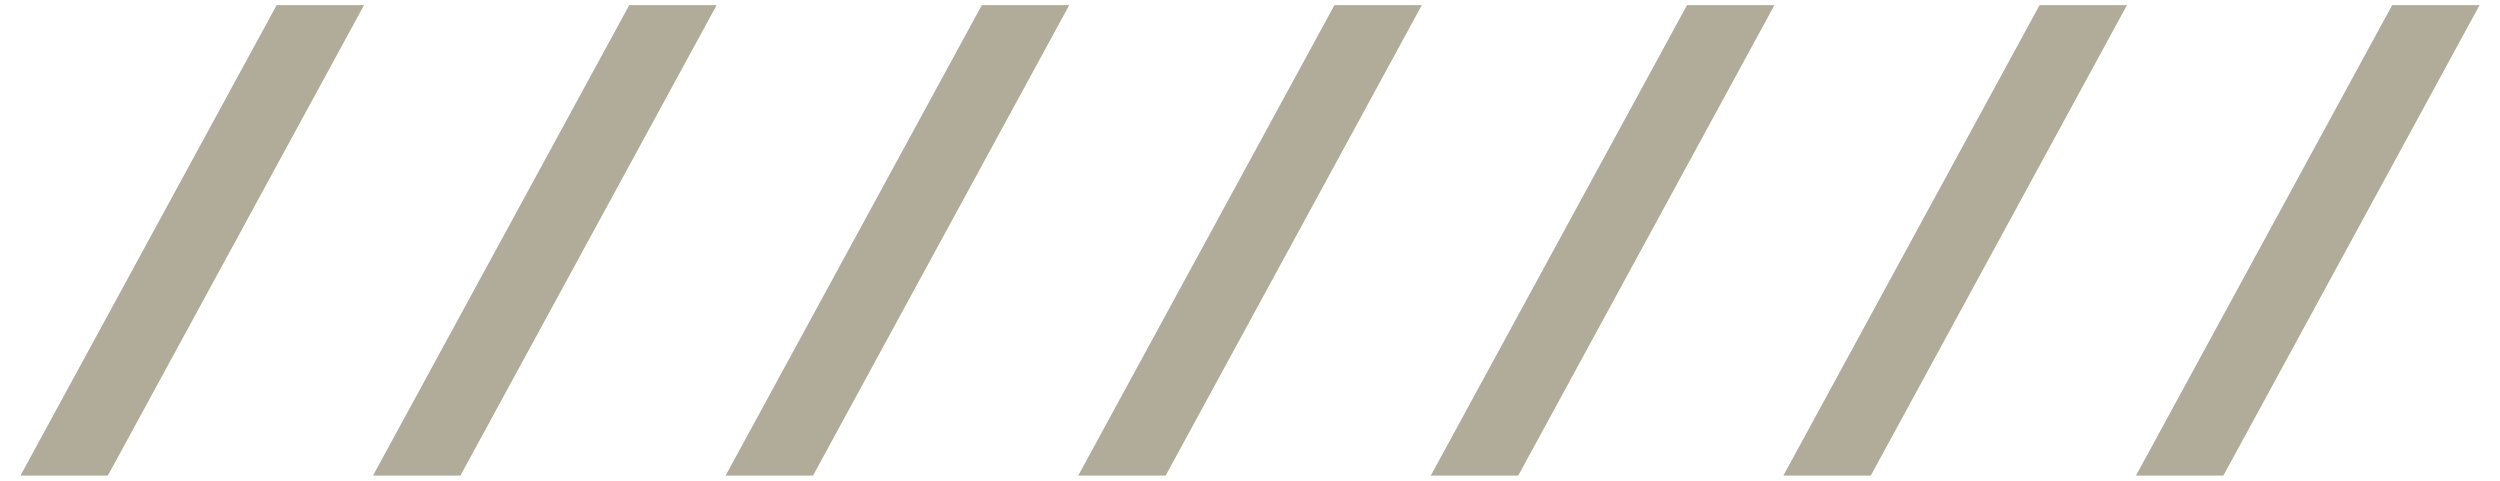 <?xml version="1.0" encoding="UTF-8" standalone="no"?><!-- Generator: Adobe Illustrator 22.1.0, SVG Export Plug-In . SVG Version: 6.00 Build 0)  --><svg xmlns="http://www.w3.org/2000/svg" enable-background="new 0 0 520 100" fill="#000000" id="Layer_1" version="1.1" viewBox="0 0 520 100" x="0px" xml:space="preserve" y="0px">
<g fill="#b1ab9a" id="change1_1">
	<path d="m57.54 1.07h18.18l-53.29 97.86h-18.18l53.29-97.86z" fill="inherit"/>
	<path d="m130.88 1.07h18.18l-53.3 97.86h-18.18l53.3-97.86z" fill="inherit"/>
	<path d="m204.22 1.07h18.18l-53.3 97.86h-18.18l53.3-97.86z" fill="inherit"/>
	<path d="m277.56 1.07h18.18l-53.29 97.86h-18.18l53.29-97.86z" fill="inherit"/>
	<path d="m350.9 1.07h18.18l-53.29 97.86h-18.19l53.3-97.86z" fill="inherit"/>
	<path d="m424.23 1.07h18.18l-53.29 97.86h-18.18l53.29-97.86z" fill="inherit"/>
	<path d="m497.57 1.07h18.18l-53.29 97.86h-18.18l53.29-97.86z" fill="inherit"/>
</g>
</svg>